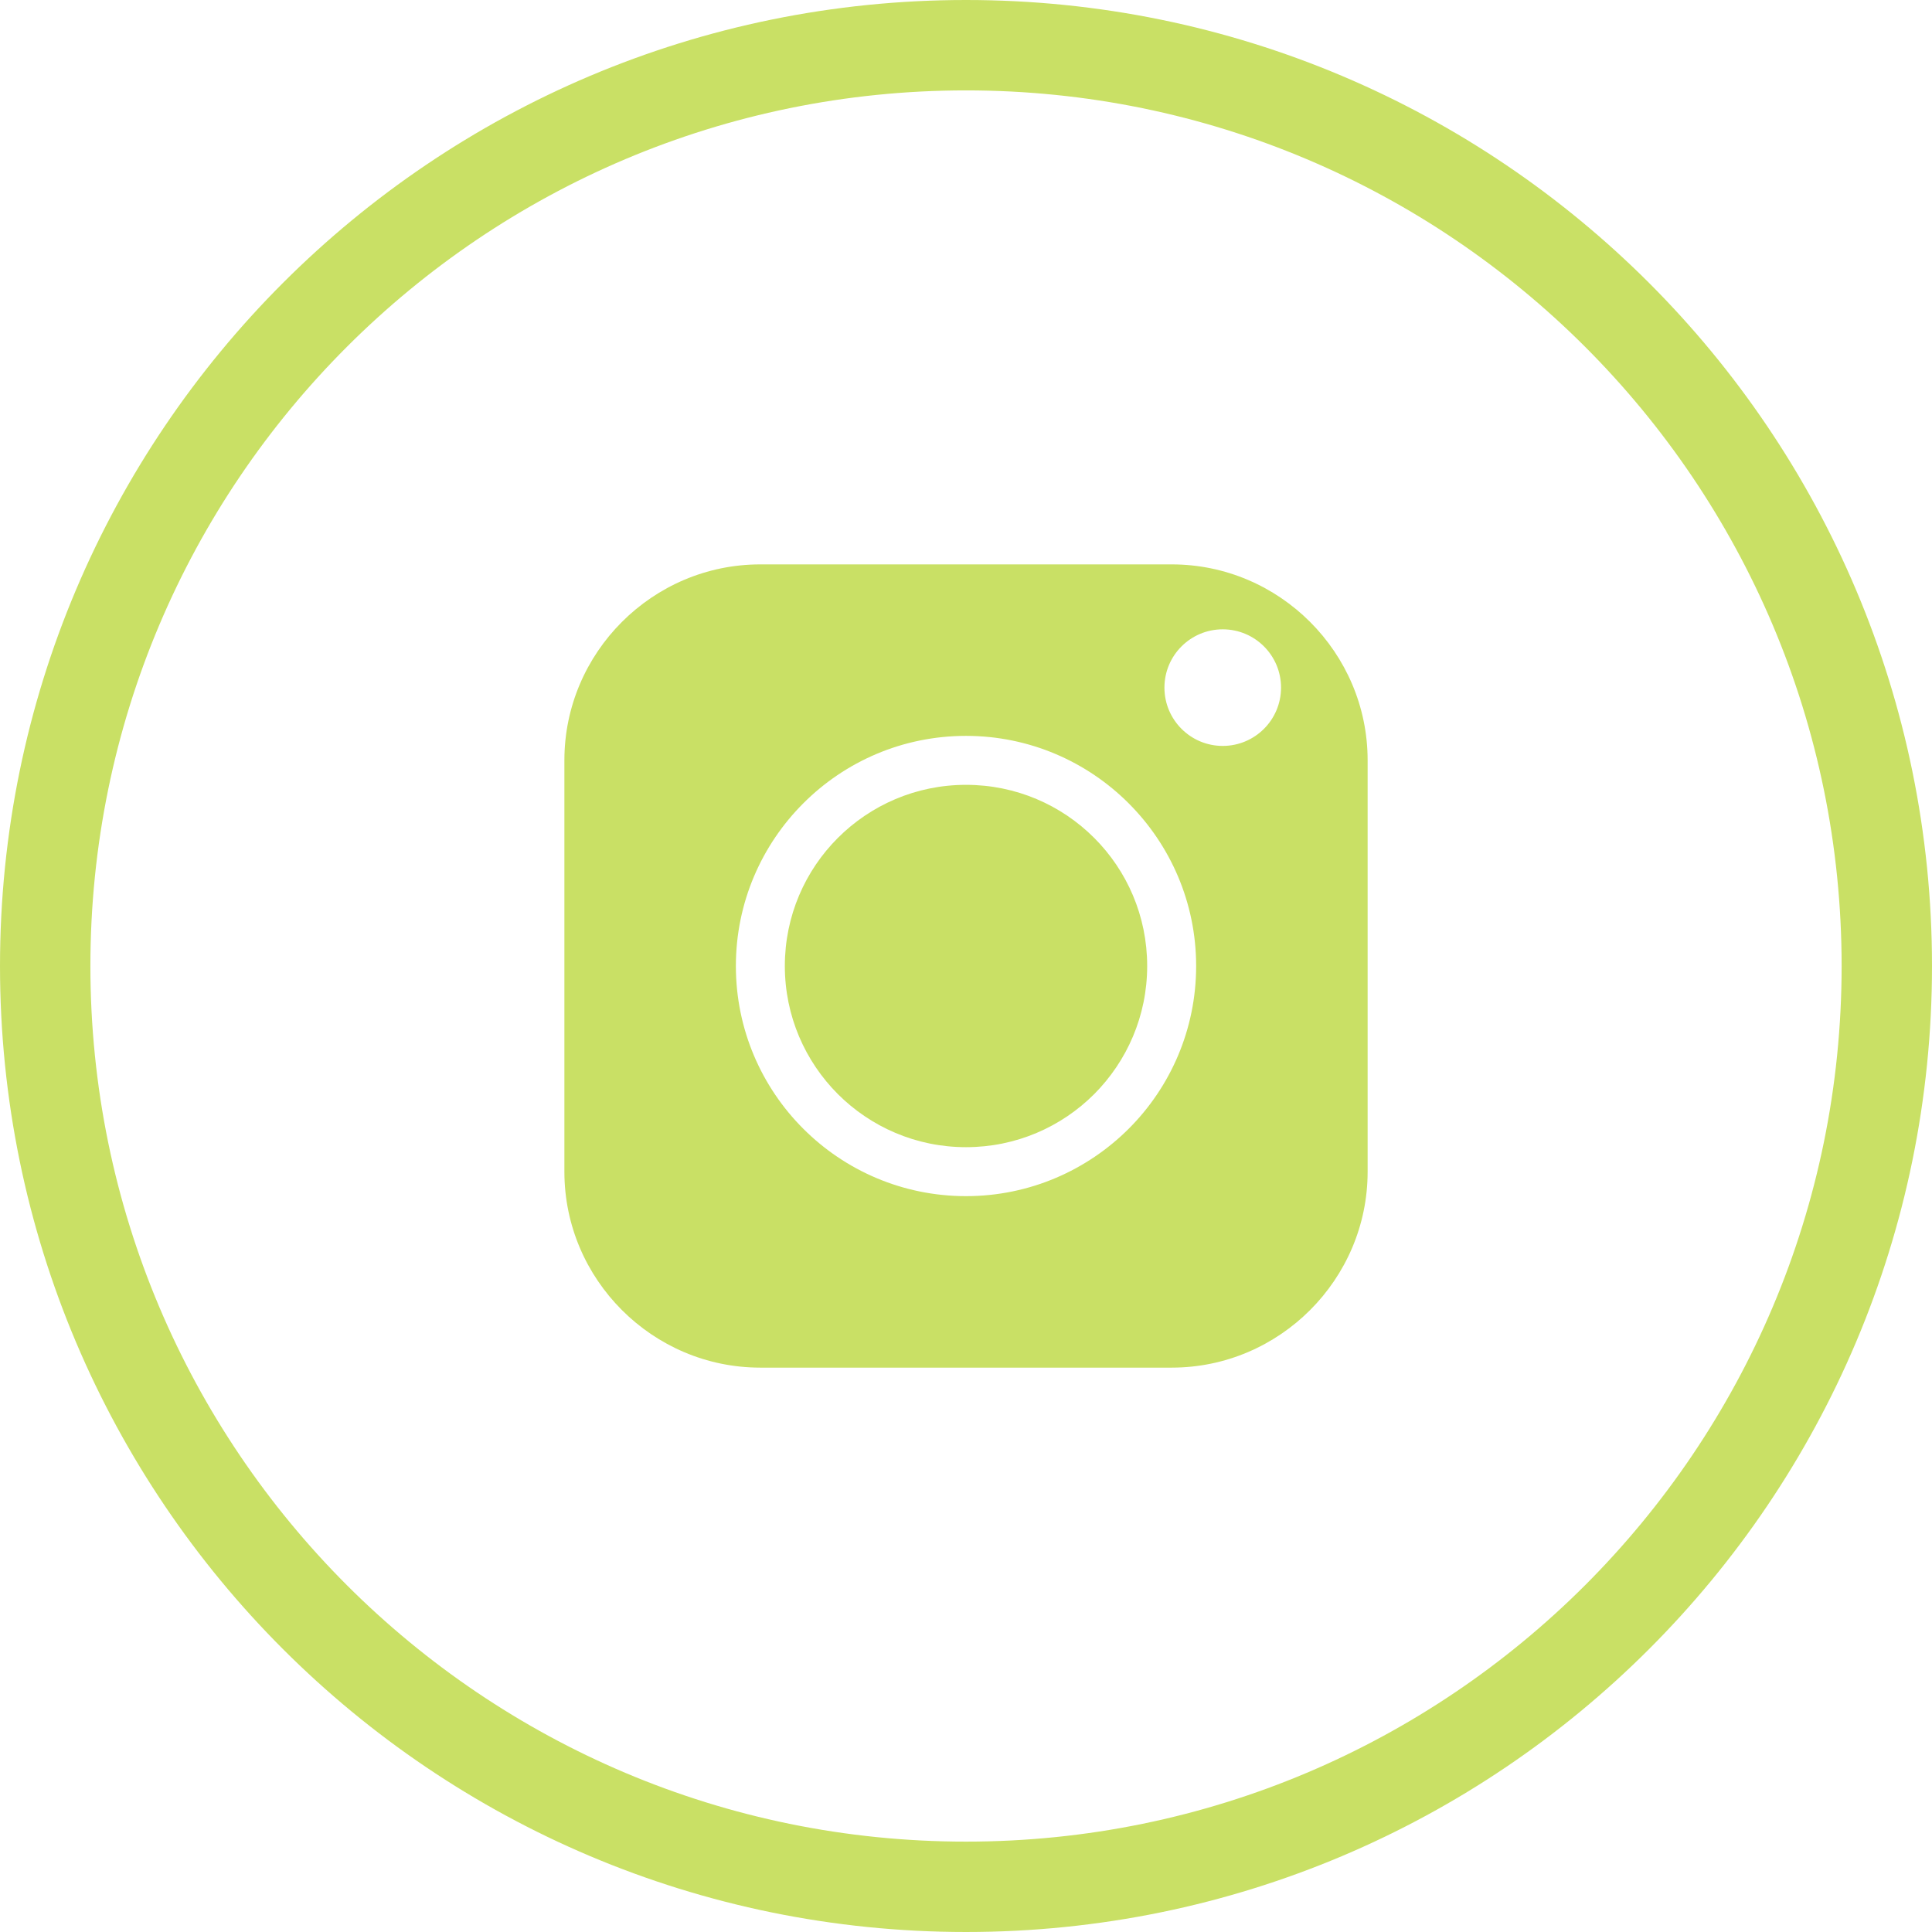 <?xml version="1.0" encoding="UTF-8"?> <svg xmlns="http://www.w3.org/2000/svg" xmlns:xlink="http://www.w3.org/1999/xlink" xml:space="preserve" width="104px" height="104px" version="1.1" style="shape-rendering:geometricPrecision; text-rendering:geometricPrecision; image-rendering:optimizeQuality; fill-rule:evenodd; clip-rule:evenodd" viewBox="0 0 1146.69 1146.69"> <defs> <style type="text/css"> .fil0 {fill:#C9E065} .fil1 {fill:#C9E065;fill-rule:nonzero} </style> </defs> <g id="Слой_x0020_1">  <g id="_2276531973120"> <path class="fil0" d="M451.22 334.98l244.25 0c63.93,0 116.25,52.31 116.25,116.24l0 244.25c0,63.93 -52.32,116.25 -116.25,116.25l-244.25 0c-63.93,0 -116.24,-52.32 -116.24,-116.25l0 -244.25c0,-63.93 52.31,-116.24 116.24,-116.24zm274.5 38.54c19.11,0 34.61,15.49 34.61,34.59 0,19.12 -15.5,34.61 -34.61,34.61 -19.1,0 -34.6,-15.49 -34.6,-34.61 0,-19.1 15.5,-34.59 34.6,-34.59zm-152.37 63.24c37.65,0 71.77,15.28 96.52,40l0.06 0.07c24.72,24.74 40.01,58.86 40.01,96.52 0,37.72 -15.3,71.88 -40.01,96.58 -24.77,24.71 -58.9,40.01 -96.58,40.01 -37.72,0 -71.88,-15.3 -96.59,-40.01 -24.7,-24.7 -40,-58.86 -40,-96.58 0,-37.68 15.3,-71.82 40,-96.54 24.71,-24.75 58.87,-40.05 96.59,-40.05zm76.02 60.5c-19.42,-19.42 -46.3,-31.44 -76.02,-31.44 -29.69,0 -56.58,12.04 -76.04,31.49 -19.46,19.43 -31.49,46.34 -31.49,76.04 0,29.69 12.04,56.57 31.49,76.04 19.46,19.44 46.35,31.49 76.04,31.49 29.7,0 56.6,-12.03 76.06,-31.47 19.42,-19.49 31.47,-46.37 31.47,-76.06 0,-29.73 -12.02,-56.61 -31.44,-76.03l-0.07 -0.06z"></path> <path class="fil1" d="M573.35 0c158.33,0 301.68,64.19 405.42,167.93 103.74,103.74 167.92,247.09 167.92,405.42 0,158.3 -64.18,301.68 -167.92,405.42 -103.74,103.74 -247.09,167.92 -405.42,167.92 -158.3,0 -301.68,-64.18 -405.42,-167.92 -103.74,-103.74 -167.93,-247.12 -167.93,-405.42 0,-158.33 64.19,-301.68 167.93,-405.42 103.74,-103.74 247.12,-167.93 405.42,-167.93zm367.48 205.87c-94.04,-94.04 -223.97,-152.22 -367.48,-152.22 -143.5,0 -273.43,58.18 -367.48,152.22 -94.04,94.03 -152.22,223.97 -152.22,367.48 0,143.49 58.18,273.43 152.22,367.48 94.05,94.03 223.98,152.22 367.48,152.22 143.51,0 273.44,-58.19 367.48,-152.22 94.03,-94.05 152.22,-223.99 152.22,-367.48 0,-143.51 -58.19,-273.45 -152.22,-367.48z"></path> </g> </g> </svg> 